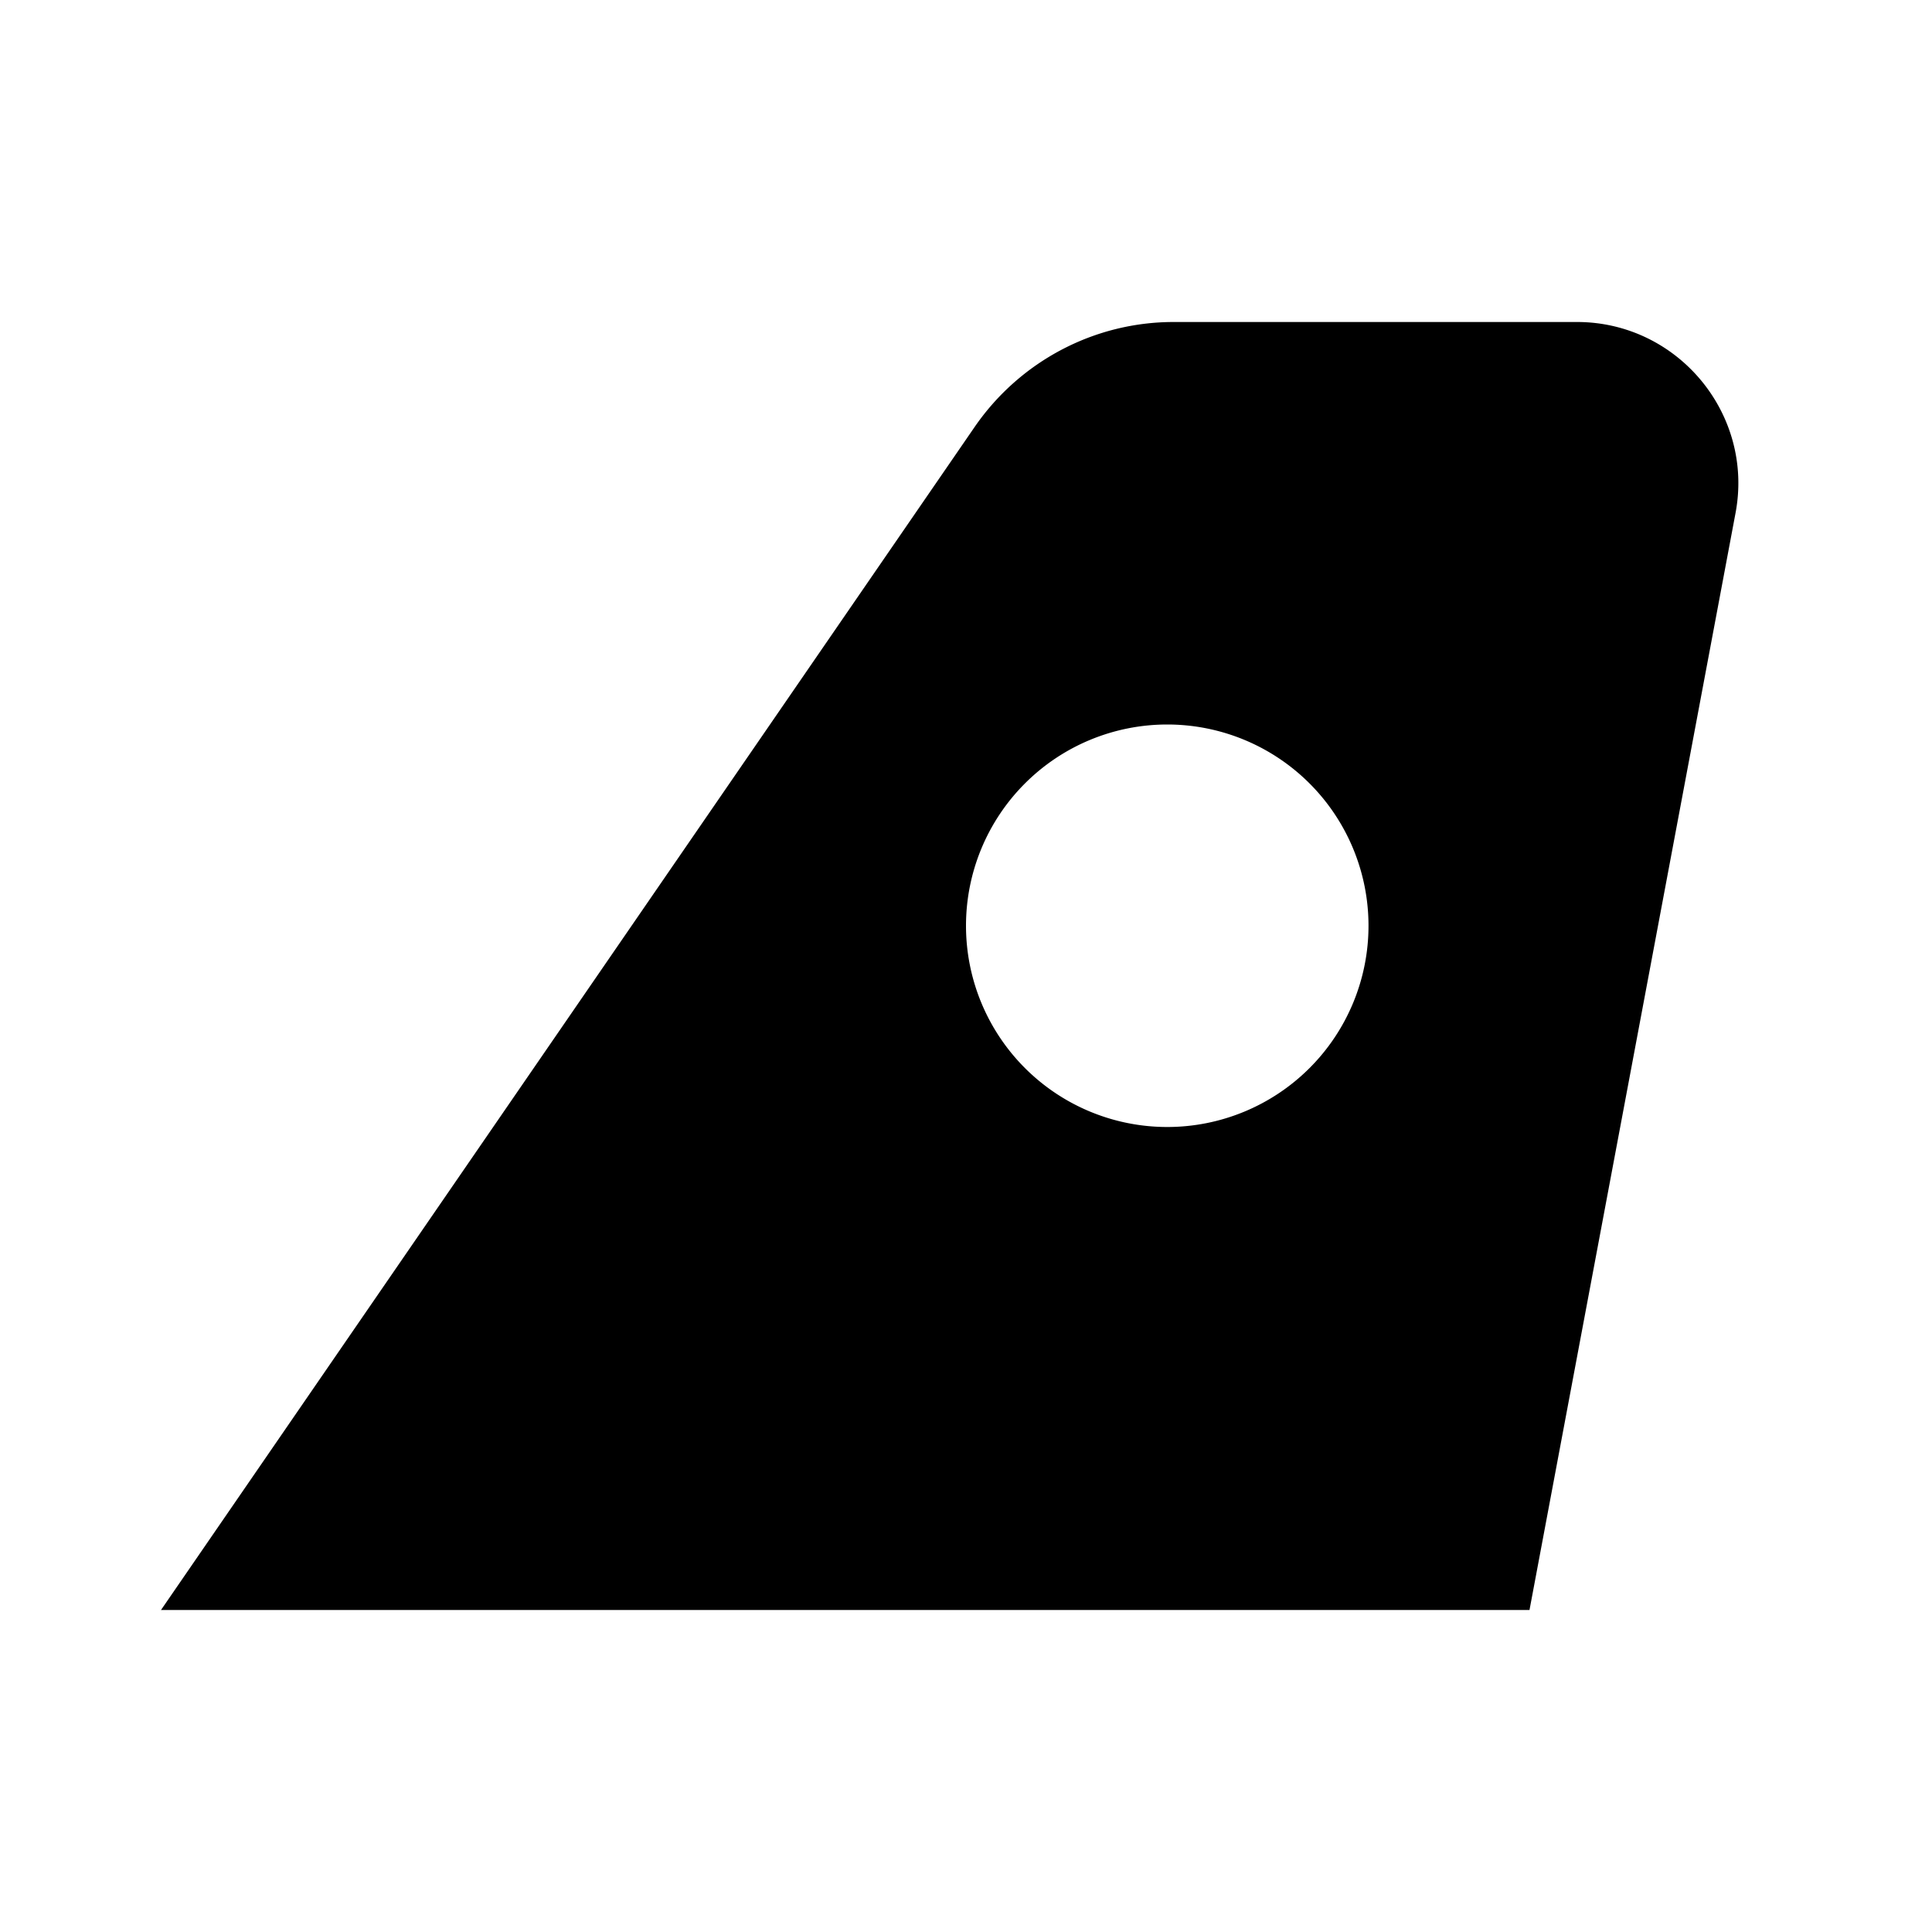 <svg xmlns="http://www.w3.org/2000/svg" width="24" height="24" viewBox="0 0 24 24"><path d="M19.59 4h-5.01c-.99 0-1.91.49-2.47 1.3L2 20h17l2.56-13.63C21.79 5.14 20.84 4 19.59 4zM14.5 14a2.5 2.5 0 0 1 0-5a2.5 2.5 0 0 1 0 5z"/></svg>